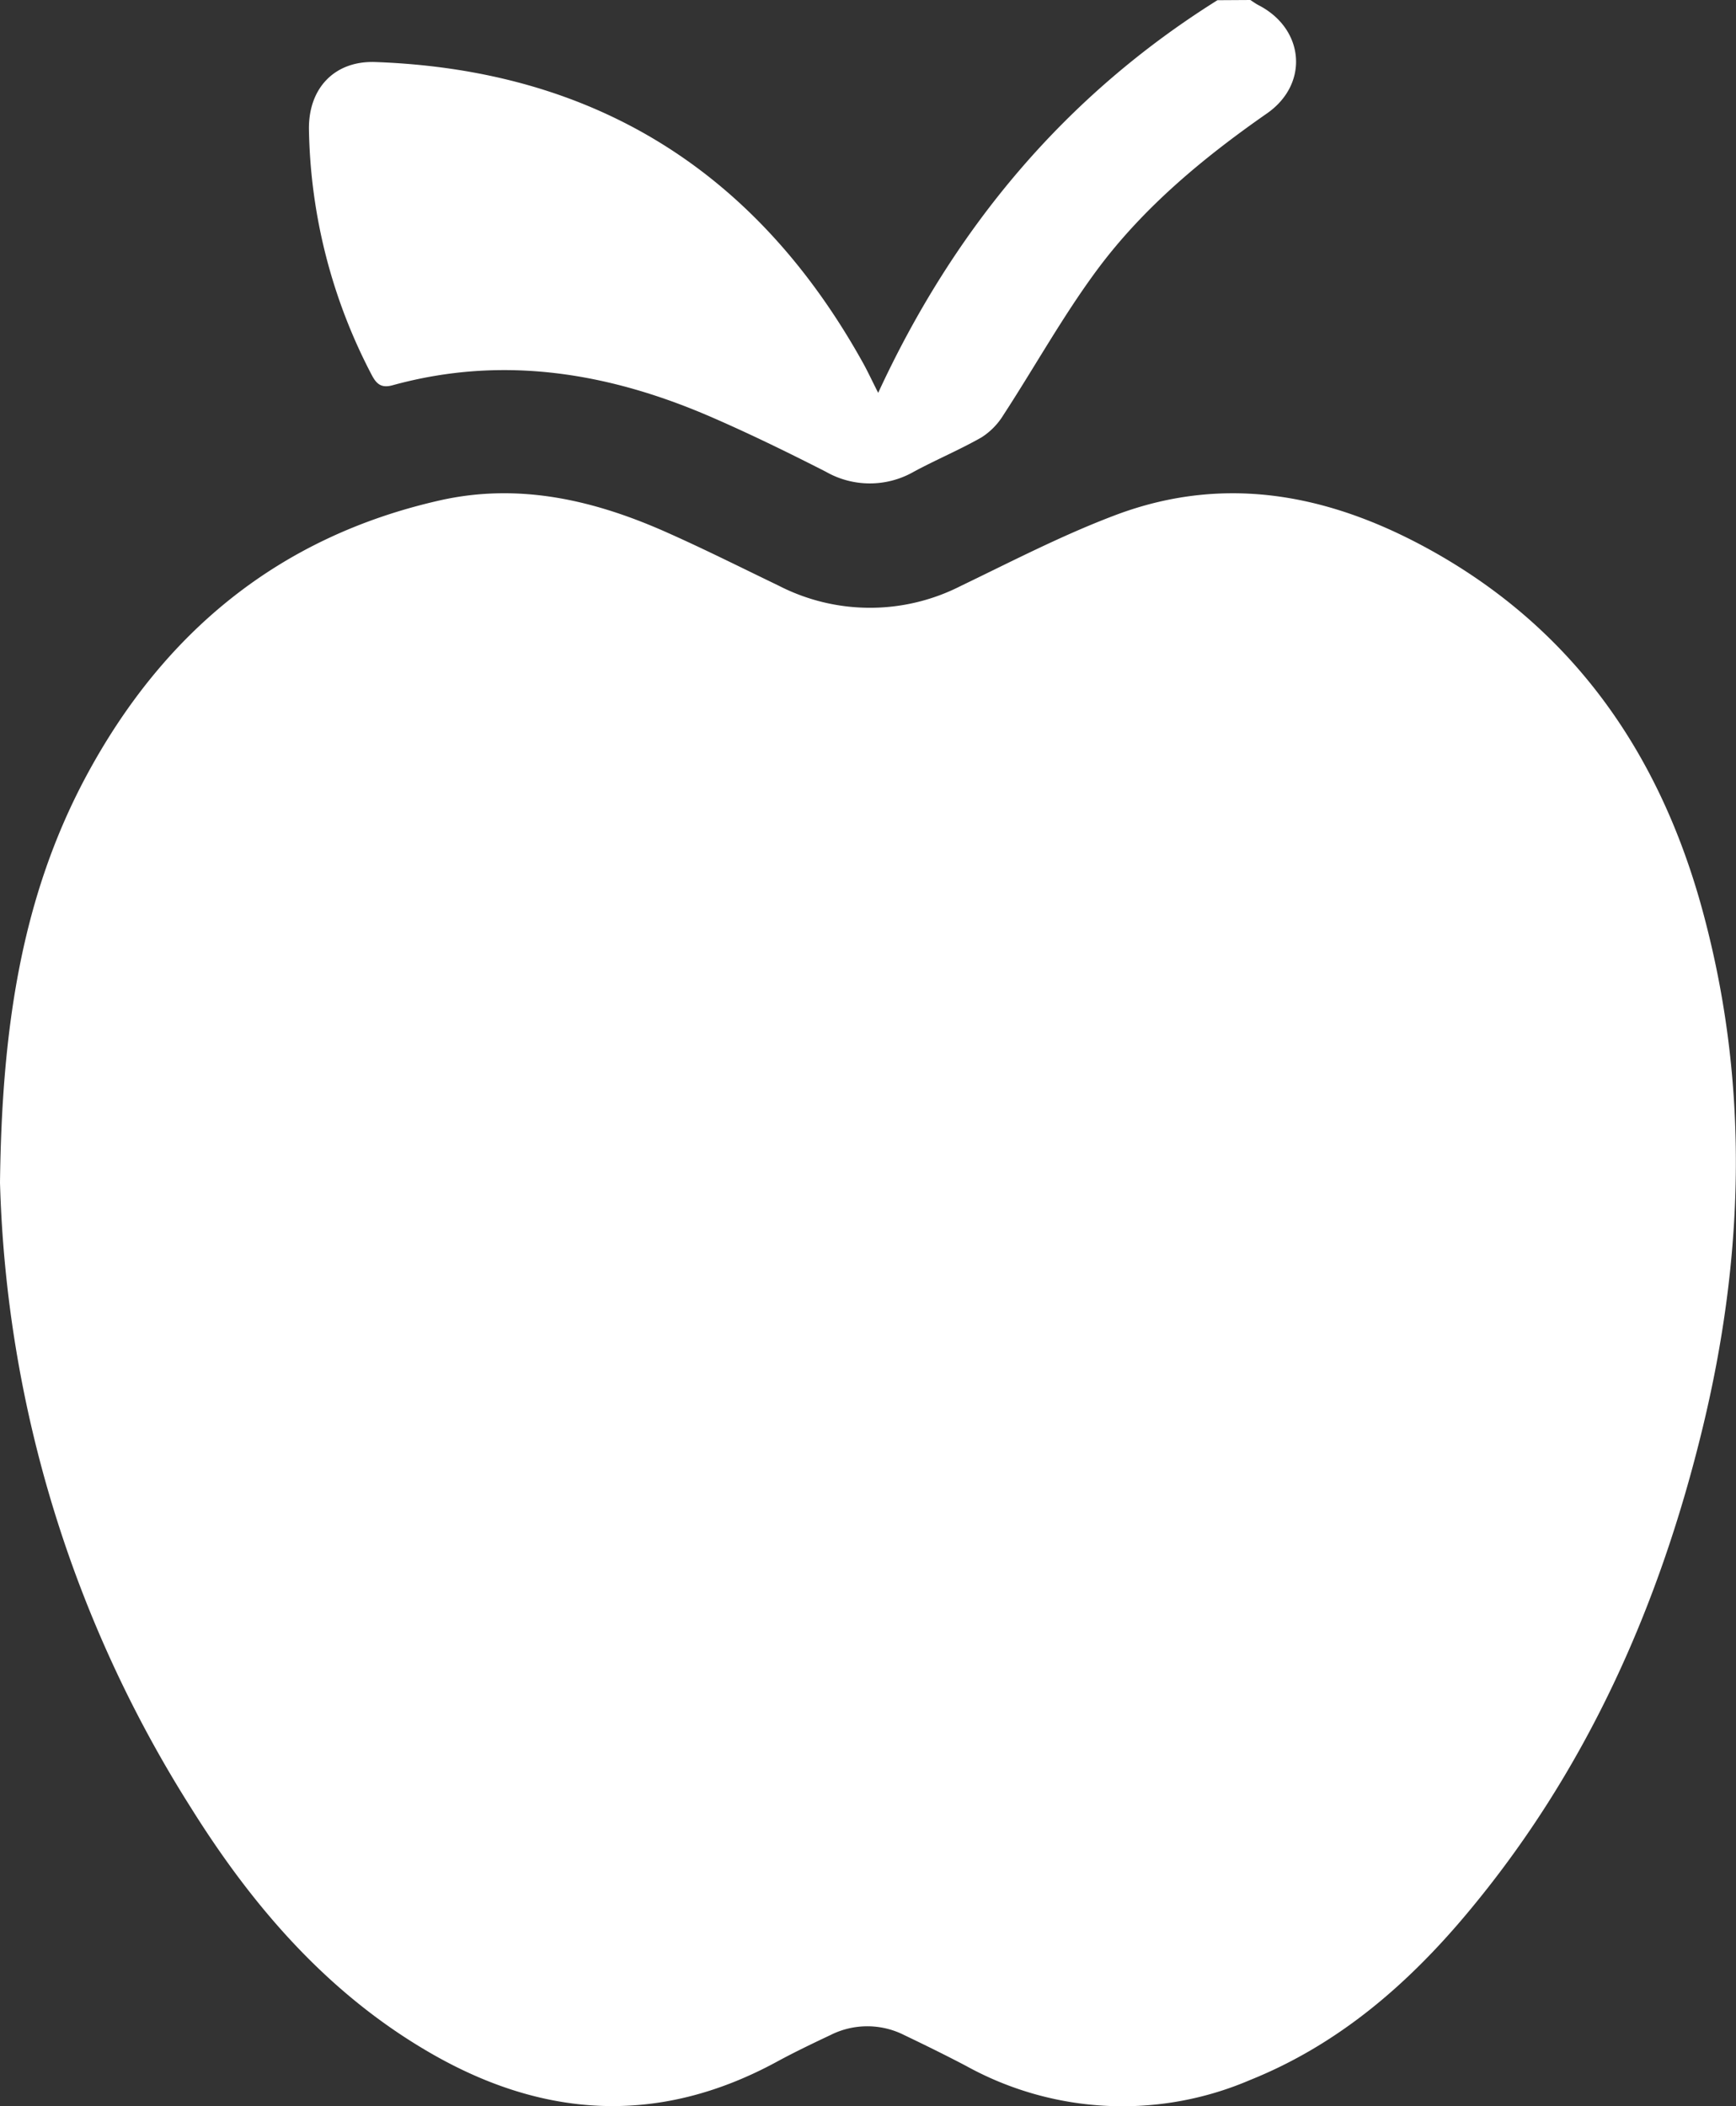 <svg xmlns="http://www.w3.org/2000/svg" viewBox="0 0 176.33 213.88">
    <rect x="0" y="0" width="176.33" height="213.88" fill="#333333" stroke="none"/>
    <defs>
        <style>
            .cls-1{fill:#fff;}
        </style>
    </defs>
    <g id="Camada_2">
        <g id="Camada_1-2">
            <path class="cls-1" d="M127,0c.28.18.55.38.84.53,4.66,2.4,5.16,8,.83,11-6.5,4.53-12.56,9.56-17.27,15.92-3.46,4.68-6.3,9.81-9.48,14.69a7.08,7.08,0,0,1-2.22,2.27c-2.23,1.27-4.62,2.27-6.88,3.49a9,9,0,0,1-8.94,0c-3.77-1.92-7.59-3.79-11.47-5.48-10.47-4.57-21.27-6.4-32.53-3.3-1.12.31-1.62-.1-2.1-1a55.58,55.58,0,0,1-6.4-25C31.33,8.94,34,6.15,38.12,6.3,60.47,7.1,76.94,17.47,87.74,37c.46.85.87,1.73,1.46,2.89,7.74-16.75,19-30.19,34.46-39.87Z"/>
            <path class="cls-1" d="M0,120.08c.19-15.63,2.16-29,8.8-41.35C16.63,64.2,28.35,54.51,44.64,50.82c8.17-1.85,15.88,0,23.33,3.35,3.74,1.67,7.4,3.51,11.1,5.29a20.28,20.28,0,0,0,18.48.06c5.19-2.5,10.33-5.17,15.71-7.2,11.61-4.39,22.6-1.92,33,4.08,14.51,8.4,22.93,21.37,27,37.3,4.41,17.06,3.82,34.18-.3,51.22-4.4,18.22-11.88,35-24,49.44-6.06,7.23-13.1,13.29-22,16.86a32.85,32.85,0,0,1-28.8-1.42c-2.09-1.1-4.21-2.14-6.34-3.16a8.31,8.31,0,0,0-7.45,0c-1.82.86-3.64,1.73-5.41,2.69-12.12,6.6-24,5.79-35.69-1.12-10.18-6-17.7-14.76-23.88-24.65A125.06,125.06,0,0,1,0,120.08Z"/>
        </g>
    </g>
</svg>